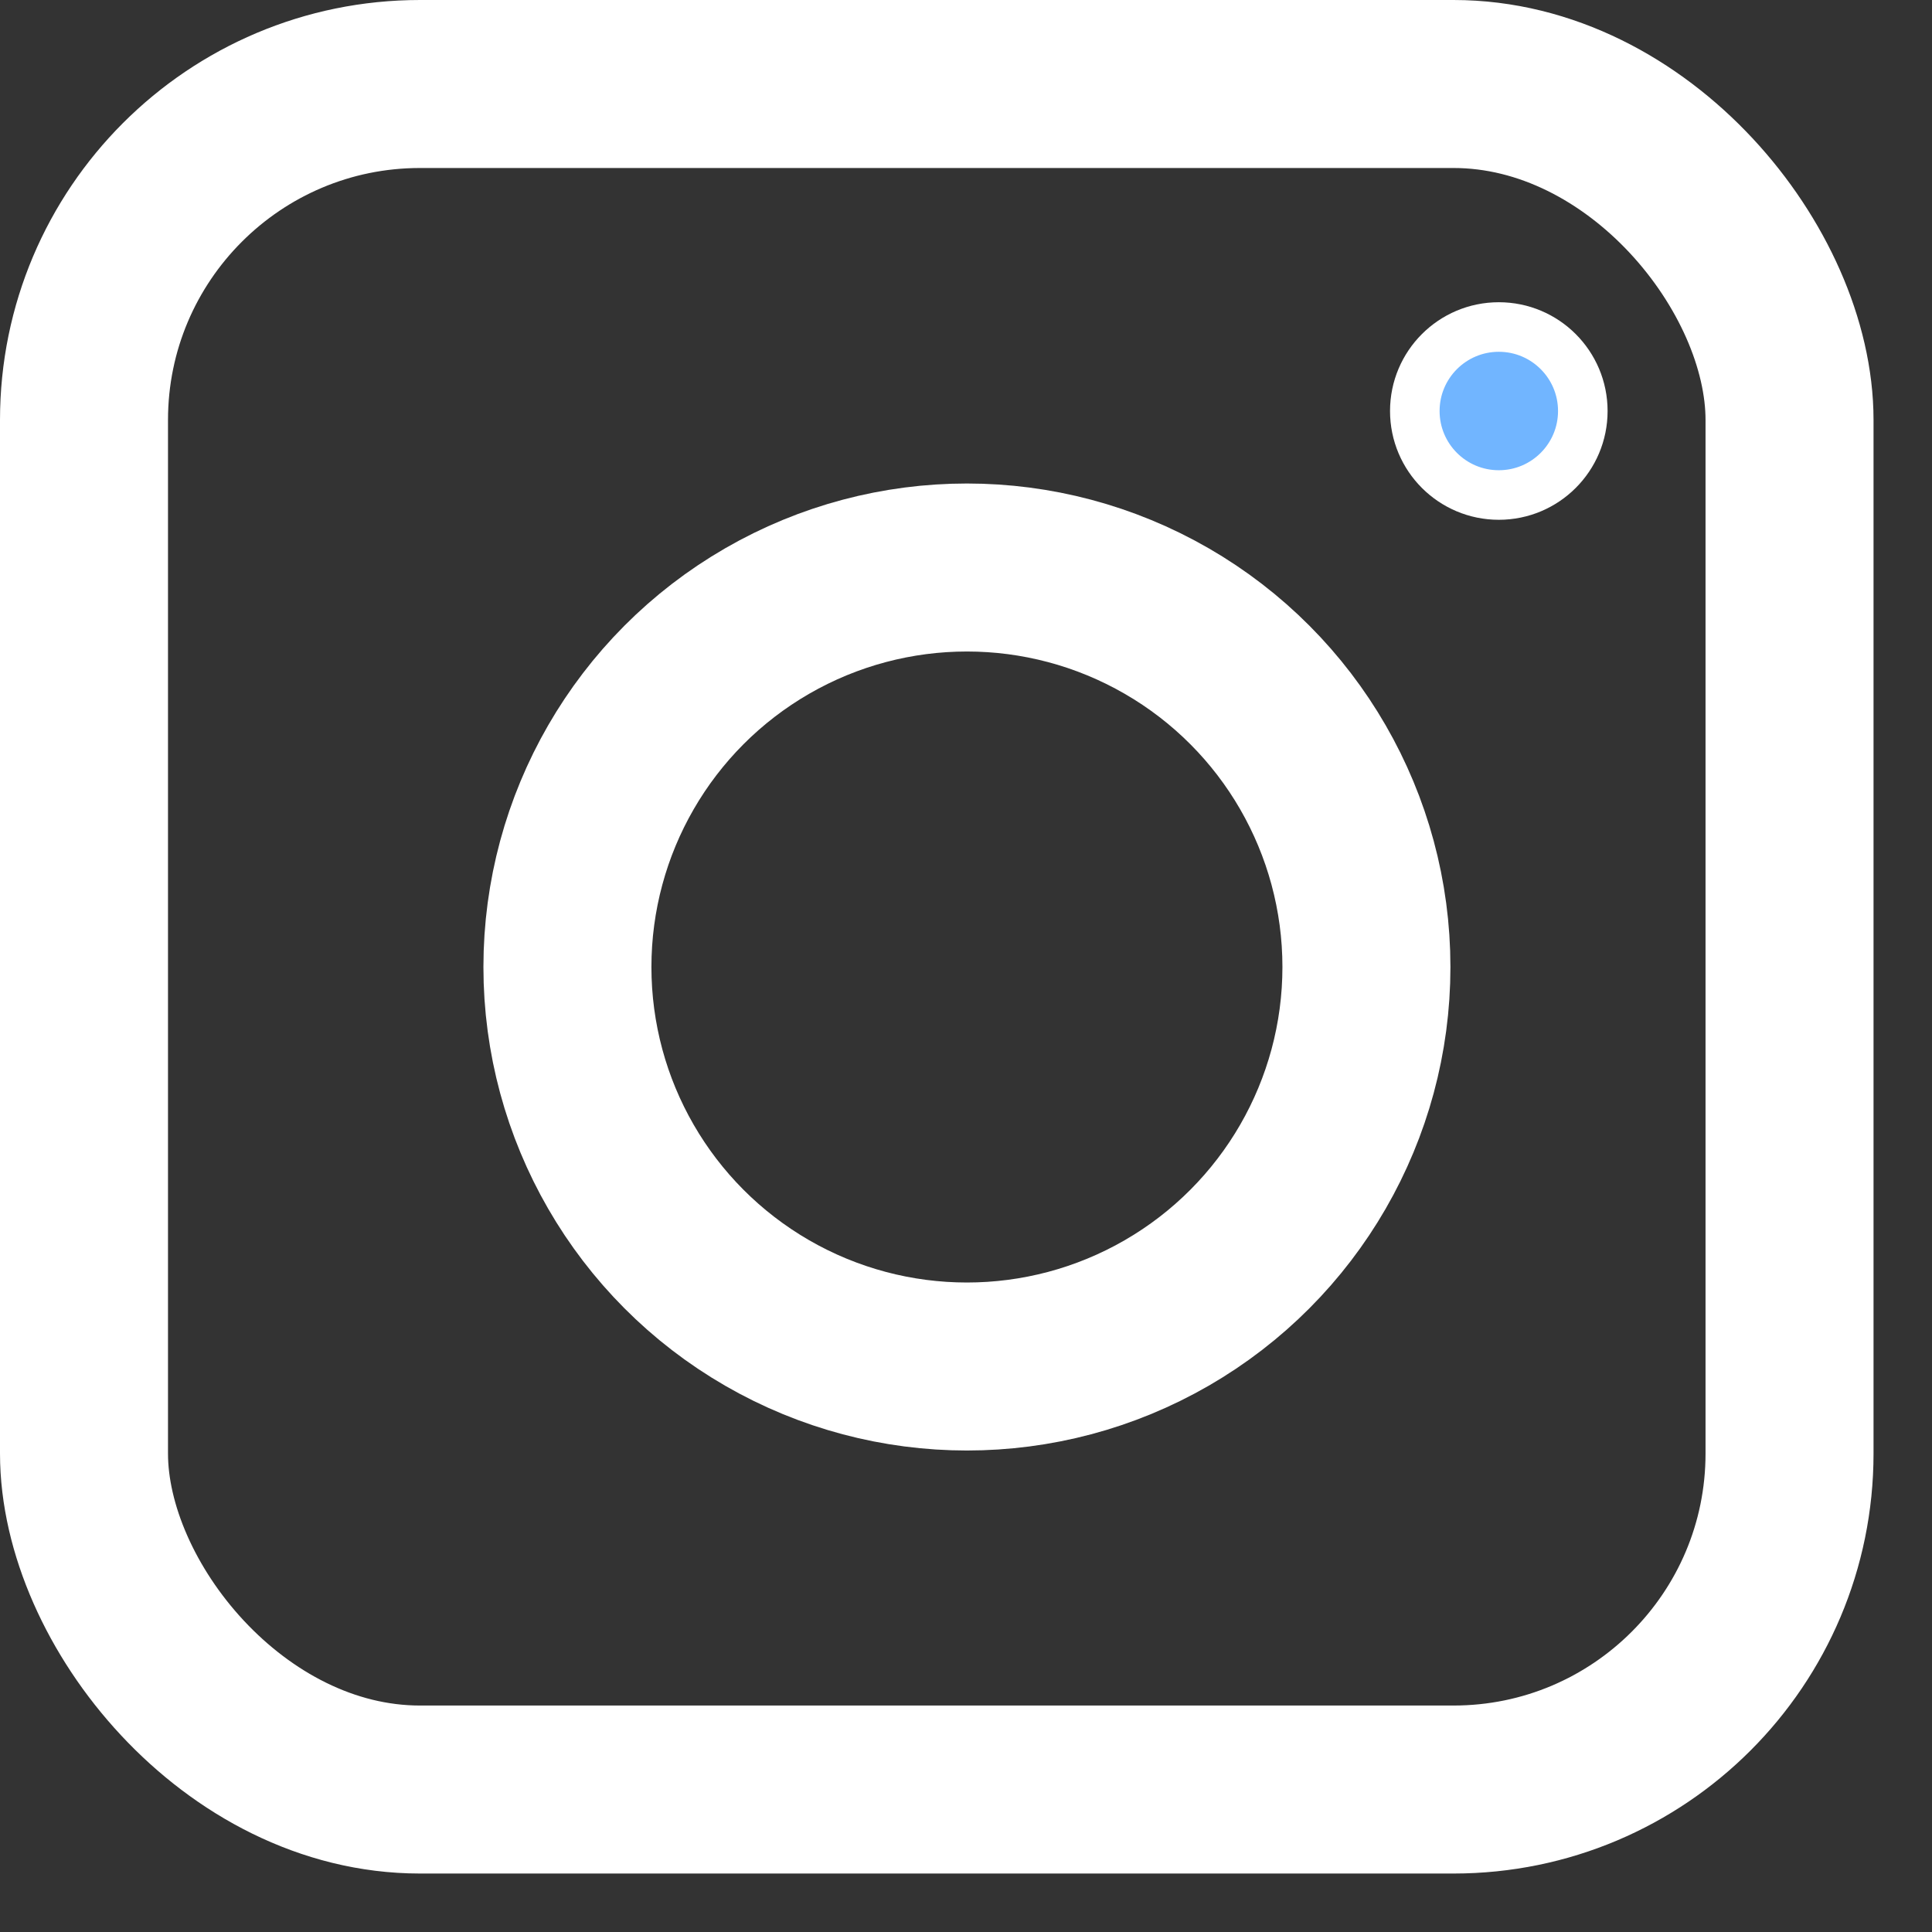 <svg width="23" height="23" viewBox="0 0 23 23" fill="none" xmlns="http://www.w3.org/2000/svg">
<rect x="0" y="0" width="23" height="23" fill="#333333" stroke="none"/>
<rect x="1" y="1" width="20.304" height="20.304" rx="4" stroke="white" stroke-width="2"/>
<circle cx="11.511" cy="11.512" r="4.756" stroke="white" stroke-width="2"/>
<circle cx="17.843" cy="4.893" r="1" fill="#71B5FF" stroke="white" stroke-width="0.59"/>
</svg>
